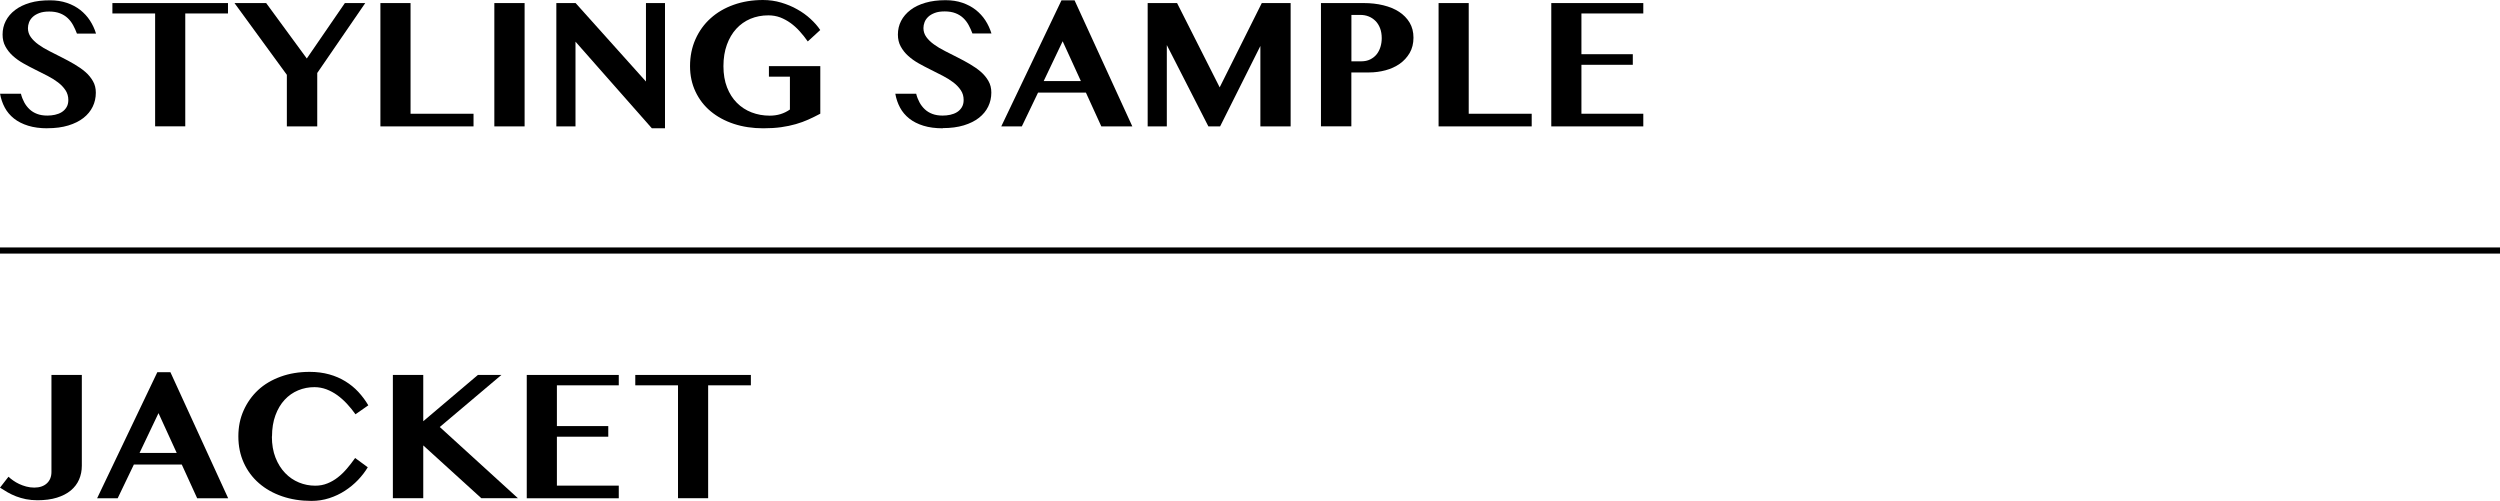 <?xml version="1.0" encoding="UTF-8"?><svg id="_レイヤー_1" xmlns="http://www.w3.org/2000/svg" viewBox="0 0 407.26 81.61"><defs><style>.cls-1{fill:none;stroke:#000;stroke-miterlimit:10;}.cls-2{stroke-width:0px;}</style></defs><path class="cls-2" d="M7.74,20.9c-1.2,0-2.25-.14-3.15-.42-.91-.28-1.68-.67-2.31-1.17s-1.13-1.09-1.5-1.78c-.37-.69-.63-1.44-.77-2.26h3.4c.12.5.3.96.53,1.39s.52.81.87,1.14.76.58,1.24.76c.47.18,1.03.27,1.66.27.42,0,.83-.04,1.24-.13.41-.09.78-.23,1.1-.43.32-.2.58-.46.78-.79s.3-.72.3-1.19c0-.6-.16-1.13-.46-1.59-.31-.46-.71-.89-1.21-1.27s-1.07-.74-1.71-1.07c-.64-.33-1.3-.66-1.98-1-.67-.33-1.33-.68-1.97-1.04-.64-.36-1.21-.77-1.71-1.22-.5-.45-.9-.96-1.21-1.53-.31-.56-.46-1.21-.46-1.94,0-.8.17-1.54.52-2.22s.85-1.27,1.52-1.78,1.48-.9,2.44-1.18S6.93.05,8.15.05c1.01,0,1.92.14,2.75.42s1.55.67,2.17,1.15c.62.49,1.15,1.06,1.58,1.72s.76,1.37.99,2.13h-3.11c-.18-.48-.38-.93-.62-1.37-.24-.44-.53-.82-.88-1.15s-.77-.59-1.26-.78-1.08-.29-1.75-.29-1.18.08-1.63.25c-.44.17-.8.38-1.07.64s-.47.55-.59.87c-.12.32-.18.64-.18.95,0,.54.16,1.03.47,1.46s.73.84,1.25,1.21c.52.38,1.11.73,1.78,1.07s1.34.68,2.03,1.03c.69.35,1.37.71,2.03,1.1s1.26.8,1.78,1.25c.52.45.94.96,1.25,1.51.32.55.47,1.18.47,1.88,0,.82-.17,1.58-.51,2.28s-.84,1.31-1.5,1.83c-.66.52-1.49.93-2.47,1.23-.98.3-2.12.45-3.4.45Z"/><path class="cls-2" d="M37.14.5v1.69h-6.96v18.39h-4.91V2.19h-6.96V.5h18.83Z"/><path class="cls-2" d="M43.36.5l6.62,9.03L56.18.5h3.32l-7.82,11.39v8.7h-4.95v-8.4L38.2.5h5.16Z"/><path class="cls-2" d="M61.97.5h4.91v18.03h10.26v2.06h-15.17V.5Z"/><path class="cls-2" d="M80.53.5h4.93v20.09h-4.93V.5Z"/><path class="cls-2" d="M90.63.5h3.14l11.46,12.78V.5h3.1v20.4h-2.14l-12.44-14.11v13.8h-3.12V.5Z"/><path class="cls-2" d="M125.28,10.77h8.35v7.75c-.64.34-1.28.66-1.93.95-.64.29-1.33.54-2.06.75-.73.21-1.53.38-2.39.5s-1.84.18-2.92.18c-1.73,0-3.32-.24-4.78-.72s-2.72-1.17-3.78-2.05c-1.06-.88-1.88-1.95-2.47-3.2s-.89-2.63-.89-4.16c0-1.6.3-3.07.89-4.39s1.41-2.46,2.46-3.4c1.05-.95,2.3-1.68,3.76-2.2,1.46-.52,3.05-.78,4.77-.78,1.03,0,2.01.14,2.96.42.94.28,1.82.64,2.62,1.1.81.45,1.53.97,2.17,1.56.64.59,1.17,1.19,1.58,1.81l-2.03,1.86c-.42-.6-.86-1.15-1.33-1.67s-.96-.96-1.49-1.34c-.53-.38-1.09-.68-1.68-.91-.6-.22-1.24-.33-1.93-.33-1.05,0-2.02.19-2.91.56-.89.38-1.66.92-2.31,1.63-.65.71-1.16,1.58-1.53,2.6-.37,1.02-.56,2.19-.56,3.49s.2,2.46.59,3.46c.39,1,.93,1.84,1.61,2.52s1.48,1.2,2.39,1.55c.91.35,1.89.53,2.95.53.62,0,1.21-.08,1.76-.25.55-.17,1.06-.42,1.53-.75v-5.35h-3.42v-1.73Z"/><path class="cls-2" d="M153.58,20.9c-1.2,0-2.25-.14-3.15-.42-.91-.28-1.68-.67-2.31-1.17s-1.13-1.09-1.5-1.78c-.37-.69-.63-1.44-.77-2.26h3.4c.12.5.3.96.53,1.39s.52.81.87,1.14.76.58,1.24.76c.48.18,1.03.27,1.66.27.42,0,.84-.04,1.25-.13.41-.09.77-.23,1.1-.43.32-.2.58-.46.78-.79s.3-.72.3-1.19c0-.6-.15-1.13-.46-1.59-.31-.46-.71-.89-1.21-1.27s-1.07-.74-1.71-1.07c-.64-.33-1.3-.66-1.97-1-.68-.33-1.33-.68-1.98-1.04-.64-.36-1.21-.77-1.71-1.22-.5-.45-.9-.96-1.21-1.53-.31-.56-.46-1.21-.46-1.94,0-.8.17-1.54.52-2.22s.86-1.27,1.52-1.78,1.48-.9,2.44-1.18,2.05-.42,3.27-.42c1.01,0,1.92.14,2.75.42.82.28,1.55.67,2.17,1.15.62.49,1.15,1.06,1.58,1.72.43.66.75,1.37.99,2.13h-3.1c-.18-.48-.38-.93-.62-1.37s-.53-.82-.88-1.15-.77-.59-1.26-.78c-.49-.19-1.08-.29-1.75-.29s-1.19.08-1.63.25c-.44.17-.8.38-1.07.64-.27.26-.47.55-.59.87-.12.32-.18.64-.18.95,0,.54.16,1.03.47,1.46s.73.84,1.25,1.21c.52.38,1.11.73,1.78,1.07s1.34.68,2.03,1.03,1.37.71,2.03,1.1,1.26.8,1.78,1.25c.52.45.94.96,1.25,1.51.32.55.47,1.18.47,1.88,0,.82-.17,1.58-.51,2.28-.34.7-.84,1.31-1.5,1.83-.66.52-1.49.93-2.47,1.23-.99.3-2.12.45-3.4.45Z"/><path class="cls-2" d="M175.05.05l9.41,20.54h-5.05l-2.51-5.5h-7.8l-2.64,5.5h-3.35L172.92.05h2.12ZM170.02,13.21h6.06l-2.97-6.49-3.09,6.49Z"/><path class="cls-2" d="M186.95.5h4.8l6.94,13.73,6.86-13.73h4.7v20.09h-4.93V7.49l-6.56,13.1h-1.91l-6.77-13.25v13.25h-3.12V.5Z"/><path class="cls-2" d="M215.19.5h6.99c1.13,0,2.19.12,3.17.36.98.24,1.84.59,2.56,1.06s1.3,1.06,1.72,1.76c.42.7.63,1.52.63,2.46s-.21,1.78-.62,2.49c-.42.71-.96,1.3-1.63,1.77-.68.47-1.45.82-2.31,1.05s-1.75.35-2.66.35h-2.9v8.78h-4.95V.5ZM220.14,9.99h1.61c.55,0,1.04-.1,1.46-.31.42-.21.77-.48,1.05-.83.28-.35.48-.75.62-1.2.14-.45.21-.93.21-1.43,0-.61-.09-1.15-.27-1.62s-.43-.87-.75-1.19c-.32-.32-.68-.56-1.1-.73-.42-.17-.88-.25-1.36-.25h-1.46v7.55Z"/><path class="cls-2" d="M234.35.5h4.91v18.03h10.26v2.06h-15.17V.5Z"/><path class="cls-2" d="M267.7.5v1.69h-10.08v6.64h8.37v1.73h-8.37v7.97h10.08v2.06h-14.99V.5h14.99Z"/><line class="cls-1" y1="40.81" x2="407.26" y2="40.81"/><path class="cls-2" d="M8.38,61.08h4.95v14.78c0,.82-.15,1.57-.45,2.26-.3.69-.75,1.28-1.35,1.78-.6.5-1.36.89-2.26,1.17-.9.28-1.96.42-3.16.42-.69,0-1.31-.06-1.88-.17-.57-.12-1.1-.27-1.6-.46s-.96-.42-1.39-.66c-.43-.25-.84-.5-1.24-.76l1.38-1.78c.21.2.46.4.76.61.29.21.62.4.98.57.36.17.75.31,1.16.42.42.11.85.17,1.3.17.86,0,1.55-.23,2.05-.69.5-.46.75-1.08.75-1.85v-15.8Z"/><path class="cls-2" d="M27.76,60.63l9.41,20.54h-5.05l-2.51-5.5h-7.8l-2.64,5.5h-3.35l9.81-20.54h2.12ZM22.73,73.79h6.06l-2.97-6.49-3.09,6.49Z"/><path class="cls-2" d="M44.29,71.1c0,1.31.2,2.46.59,3.45.39,1,.92,1.83,1.57,2.51.65.68,1.4,1.19,2.25,1.54s1.73.52,2.65.52c.71,0,1.37-.12,1.98-.37.61-.24,1.18-.57,1.7-.98.53-.41,1.02-.89,1.49-1.44s.91-1.12,1.33-1.72l2.06,1.51c-.43.72-.96,1.41-1.59,2.07s-1.34,1.24-2.12,1.75c-.78.51-1.63.91-2.55,1.21s-1.89.45-2.92.45c-1.73,0-3.32-.25-4.77-.75-1.46-.5-2.71-1.21-3.77-2.13-1.06-.92-1.88-2.02-2.47-3.31-.59-1.29-.89-2.73-.89-4.31s.28-2.94.85-4.22,1.36-2.4,2.37-3.34,2.24-1.66,3.67-2.18c1.43-.52,3-.78,4.73-.78,1.16,0,2.22.14,3.19.41s1.84.65,2.62,1.13,1.49,1.05,2.11,1.72,1.16,1.39,1.63,2.19l-2.09,1.46c-.42-.6-.88-1.16-1.38-1.7s-1.03-1.01-1.58-1.41c-.56-.4-1.15-.72-1.78-.96-.63-.23-1.28-.35-1.95-.35-.93,0-1.81.17-2.65.52-.84.35-1.57.86-2.2,1.54-.63.68-1.13,1.51-1.5,2.52-.37,1-.56,2.16-.56,3.46Z"/><path class="cls-2" d="M64,61.08h4.95v7.54l8.9-7.54h3.83l-10.04,8.48,12.73,11.6h-5.96l-9.46-8.6v8.6h-4.95v-20.09Z"/><path class="cls-2" d="M100.8,61.08v1.69h-10.08v6.64h8.37v1.73h-8.37v7.97h10.08v2.06h-14.99v-20.09h14.99Z"/><path class="cls-2" d="M122.32,61.08v1.69h-6.96v18.39h-4.91v-18.39h-6.96v-1.69h18.83Z"/></svg>